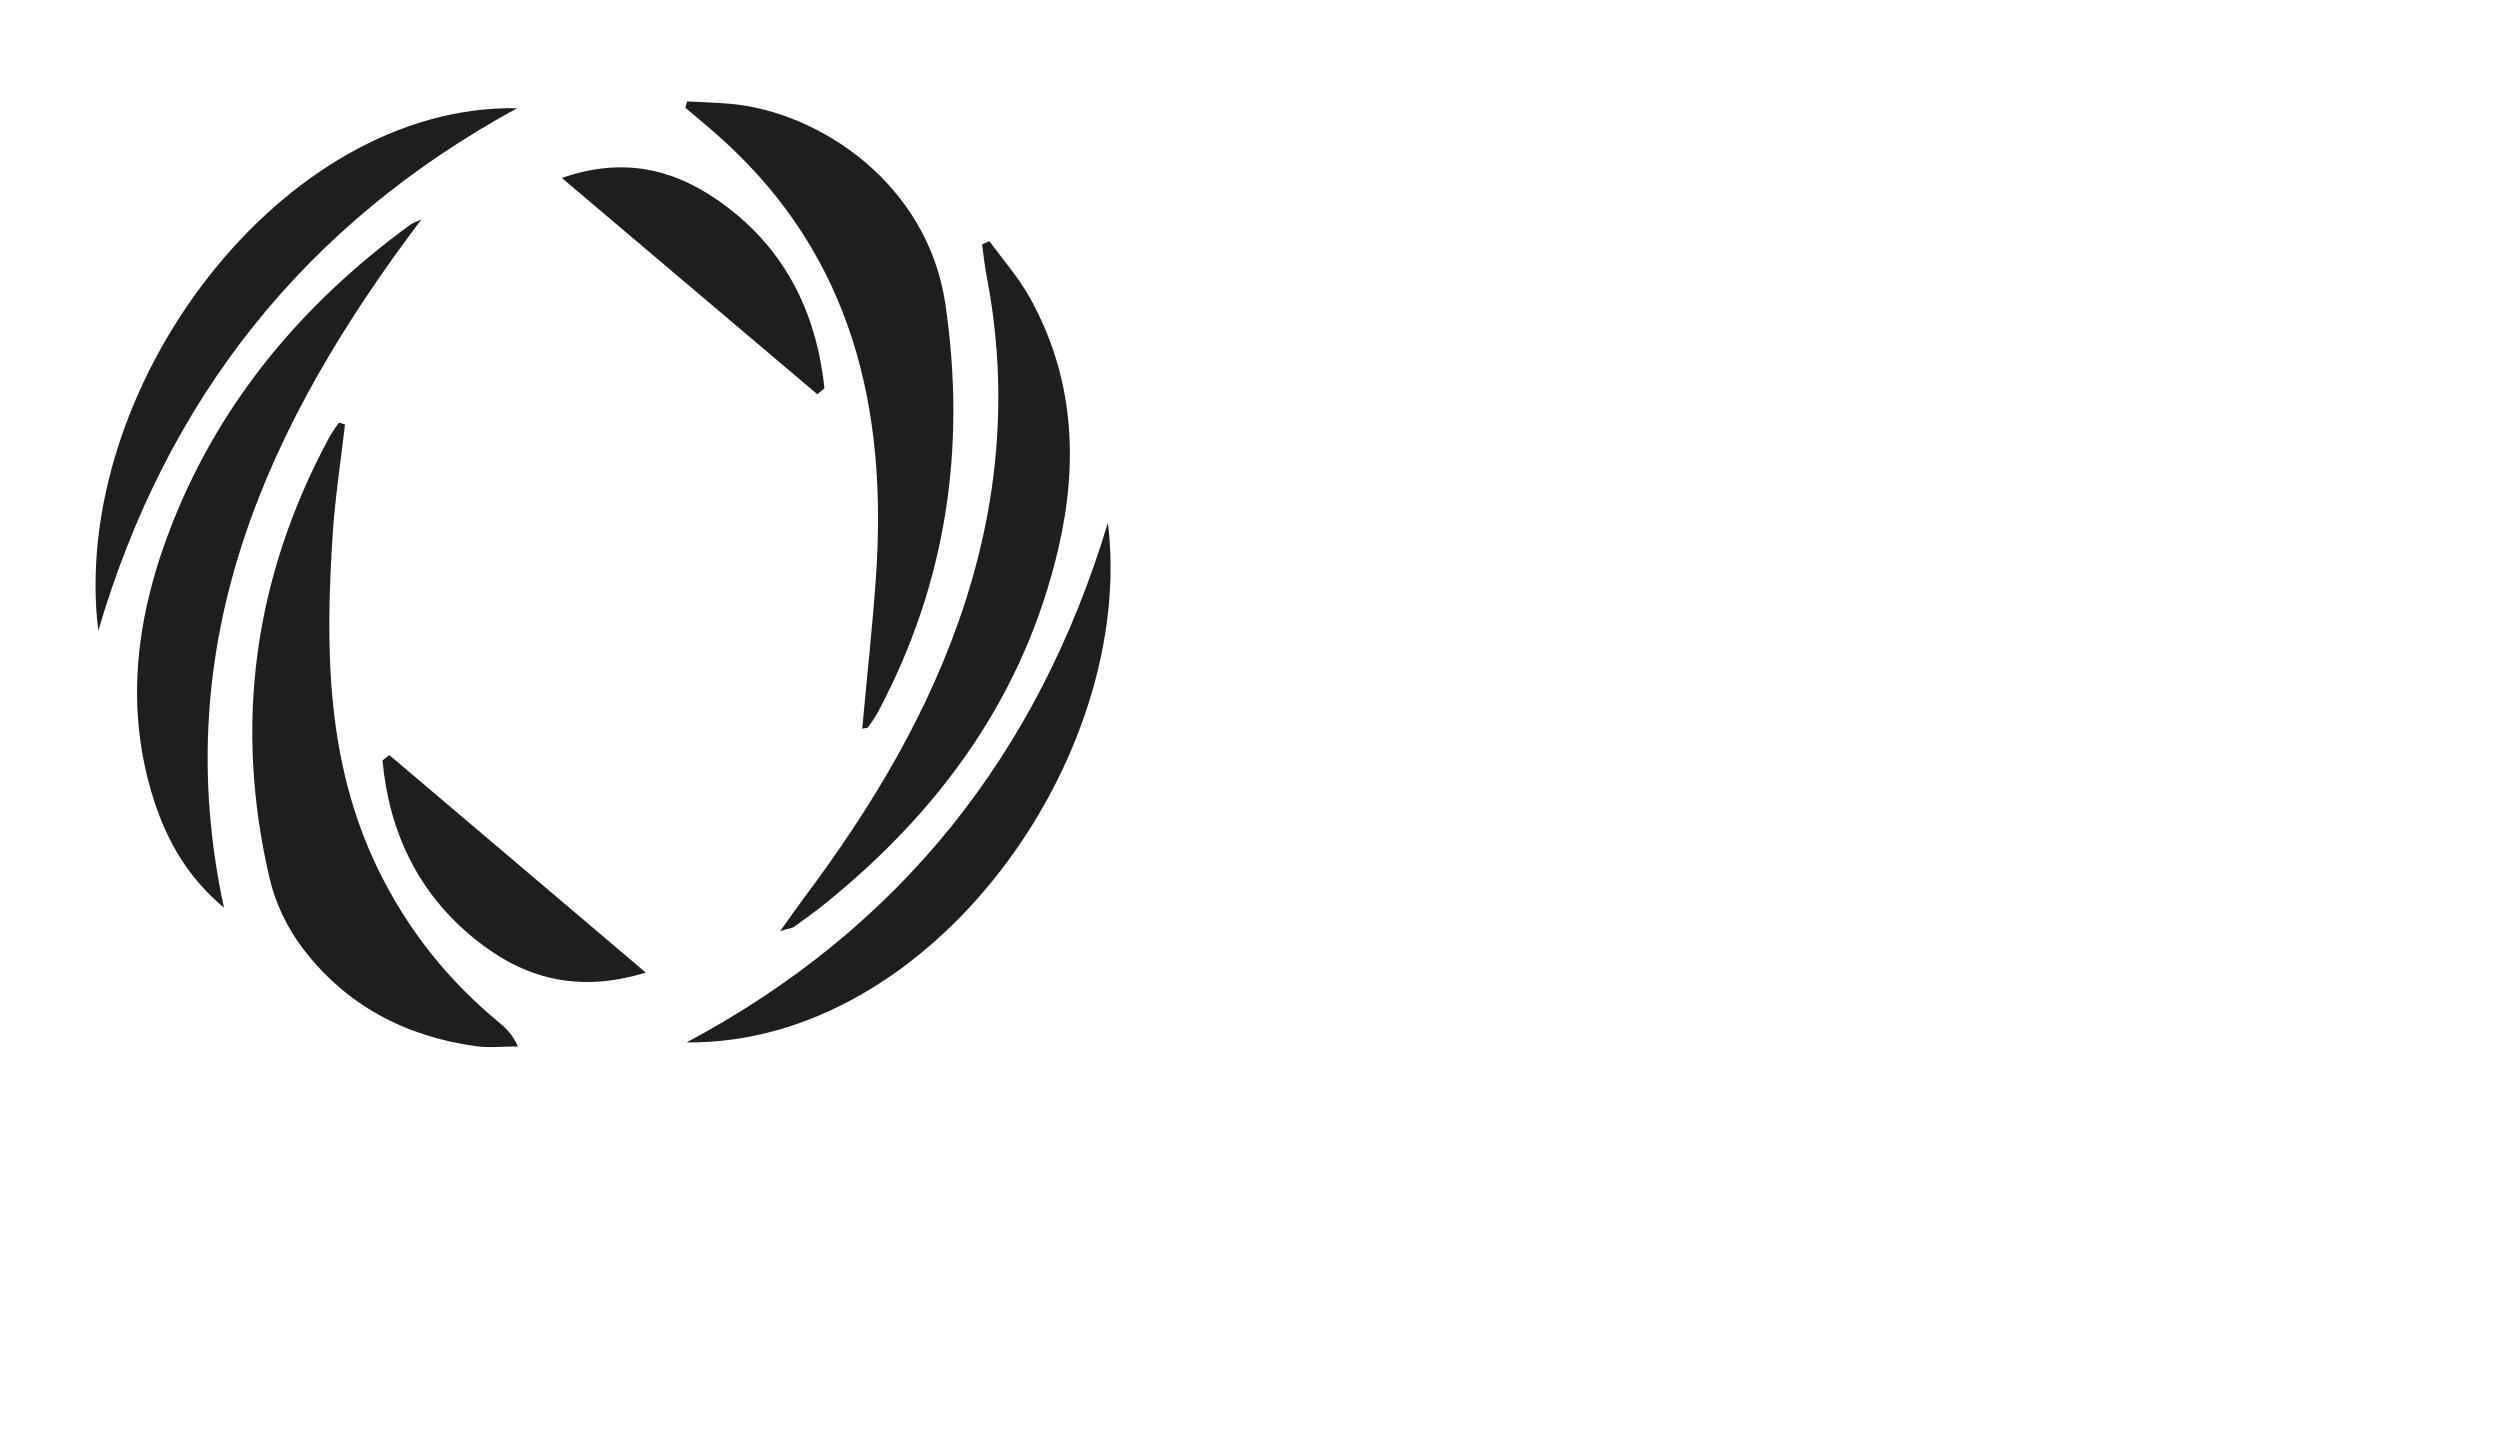 <?xml version="1.0" encoding="UTF-8"?>
<svg xmlns="http://www.w3.org/2000/svg" version="1.1" viewBox="0 0 1760.3 1024.8">
  <defs>
    <style>
      .cls-1 {
        fill: #1e1e1d;
      }
    </style>
  </defs>
  <!-- Generator: Adobe Illustrator 28.6.0, SVG Export Plug-In . SVG Version: 1.2.0 Build 709)  -->
  <g>
    <g id="Layer_1">
      <g id="Layer_1-2" data-name="Layer_1">
        <g id="Layer_1-2">
          <g>
            <path class="cls-1" d="M607.1,513.1c3.3-36,7.2-71.6,9.7-107.2,8.1-117.8-16.4-224.3-107.7-307.3-8.6-7.8-17.6-15.2-26.5-22.7.4-1.5.8-3,1.2-4.5,10.2.6,20.5.8,30.6,1.7,62.7,5.7,138.9,56.2,151.3,141.3,14.8,101.5.6,196.2-47.2,286.4-2.1,4-4.7,7.7-7.3,11.3-.4.6-2,.5-4.3,1h.2Z"/>
            <path class="cls-1" d="M242.9,298.9c-2.9,25.6-6.9,51.1-8.6,76.8-5.3,80.4-4.7,160.2,31.3,235.1,20.6,42.8,49.4,79.2,86.1,109.4,4.7,3.9,9.1,8.1,13,16.6-10,0-20.2,1.2-30-.2-49.6-6.9-91.4-29-121.7-69.1-10.6-14-19-31.3-23-48.3-25.6-108.7-11.3-212.6,41.7-311,2-3.8,4.7-7.2,7-10.7,1.4.5,2.8.9,4.2,1.4h0Z"/>
            <path class="cls-1" d="M296.8,154.4c-108.7,143.8-179.5,297.7-139.1,484.7-25.2-21-39.8-46.5-49.1-75-21.8-67.2-12.2-132.9,13.2-196.8,34.4-86.2,92.2-154.3,166.7-208.8,2.4-1.8,5.5-2.7,8.3-4h0Z"/>
            <path class="cls-1" d="M696.6,169.7c9.7,13.3,20.8,25.9,28.7,40.2,30.8,55.5,34.1,114.8,20.1,175.5-24,103.8-82.8,185-164.6,251-7,5.7-14.4,10.9-21.7,16.2-1.2.9-3.1,1-9.8,3,7.1-9.8,11.6-16.3,16.3-22.7,48.3-64.4,89.5-132.7,114.3-209.9,24-74.9,29.8-151.1,14.8-228.6-1.4-7.4-2.2-14.9-3.2-22.3,1.7-.8,3.4-1.5,5.1-2.3h0Z"/>
            <path class="cls-1" d="M483.4,734c150.6-80.3,247.8-203.4,296.7-366,20.1,164.6-123.3,367.6-296.7,366Z"/>
            <path class="cls-1" d="M69.2,444.2C48.5,274,197.8,73.2,364.1,76.2,214.4,157.8,117,281.2,69.2,444.2Z"/>
            <path class="cls-1" d="M454.8,684.8c-48.5,14.9-86.5,3.7-120.1-23.3-40.4-32.5-60.7-75.7-65.4-126.1,1.6-1.2,3.3-2.5,4.9-3.7,58.9,49.9,117.7,99.8,180.5,153.1h.1Z"/>
            <path class="cls-1" d="M575.5,277.6c-58.8-49.8-117.6-99.6-179.9-152.3,42.6-14.8,77.5-6.5,109.1,15.2,46.8,32.1,70,78,75.8,132.9-1.7,1.4-3.3,2.8-5,4.2Z"/>
          </g>
        </g>
      </g>
    </g>
  </g>
</svg>